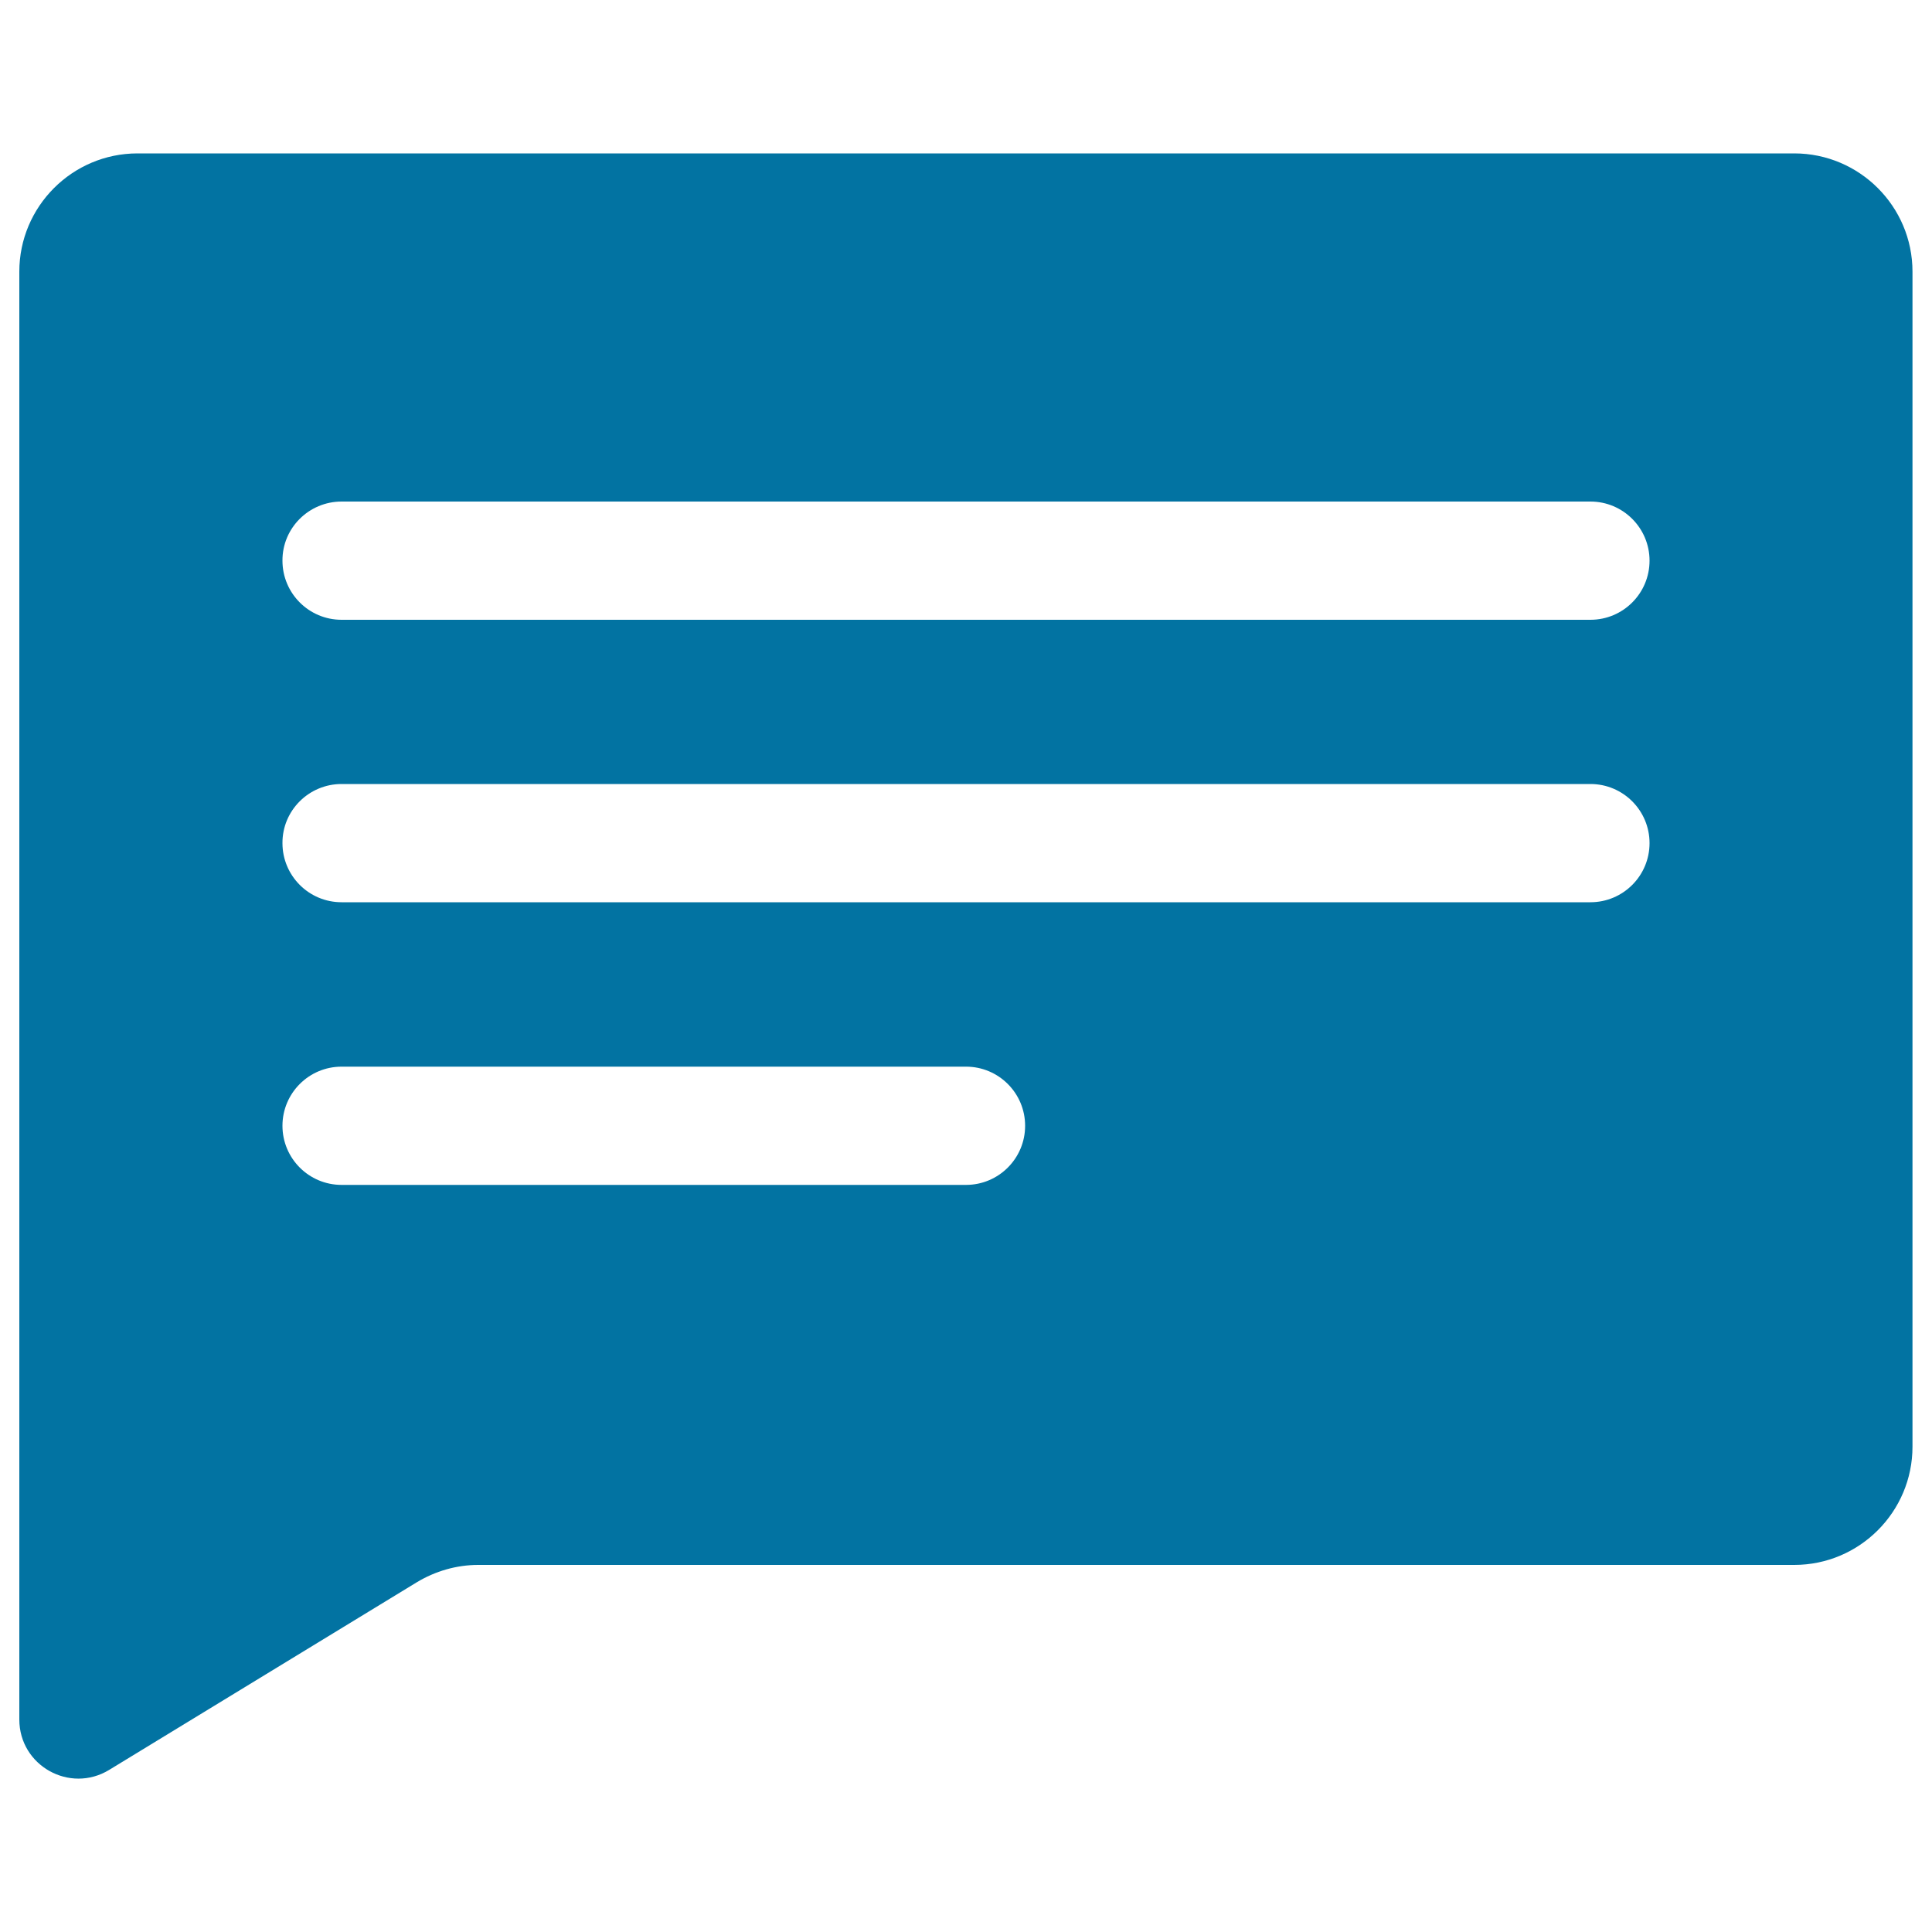 <svg xmlns="http://www.w3.org/2000/svg" viewBox="0 0 1000 1000" style="fill:#0273a2">
<title>Speech Filled Rectangular Bubble With Text Lines SVG icon</title>
<g><path d="M56.5,916.1L215.7,819c9.6-5.8,20.6-9,31.8-9h681.2c33.8,0,61.2-27.5,61.2-61.2V140.6c0-33.8-27.5-61.2-61.2-61.2H71.2c-33.8,0-61.2,27.5-61.2,61.2V890C10,913.9,36.1,928.5,56.5,916.1z M176.8,259.6h646.4c16.9,0,30.6,13.7,30.6,30.6c0,16.9-13.7,30.6-30.6,30.6H176.8c-16.9,0-30.6-13.7-30.6-30.6C146.1,273.3,159.9,259.6,176.8,259.6z M176.8,405.8h646.4c16.9,0,30.6,13.7,30.6,30.6c0,16.9-13.7,30.6-30.6,30.6H176.8c-16.9,0-30.6-13.7-30.6-30.6C146.1,419.5,159.9,405.8,176.8,405.8z M176.8,552.1h323.2c16.9,0,30.6,13.7,30.6,30.6s-13.7,30.6-30.6,30.6H176.8c-16.9,0-30.6-13.7-30.6-30.6S159.9,552.1,176.8,552.1z"/></g>
</svg>